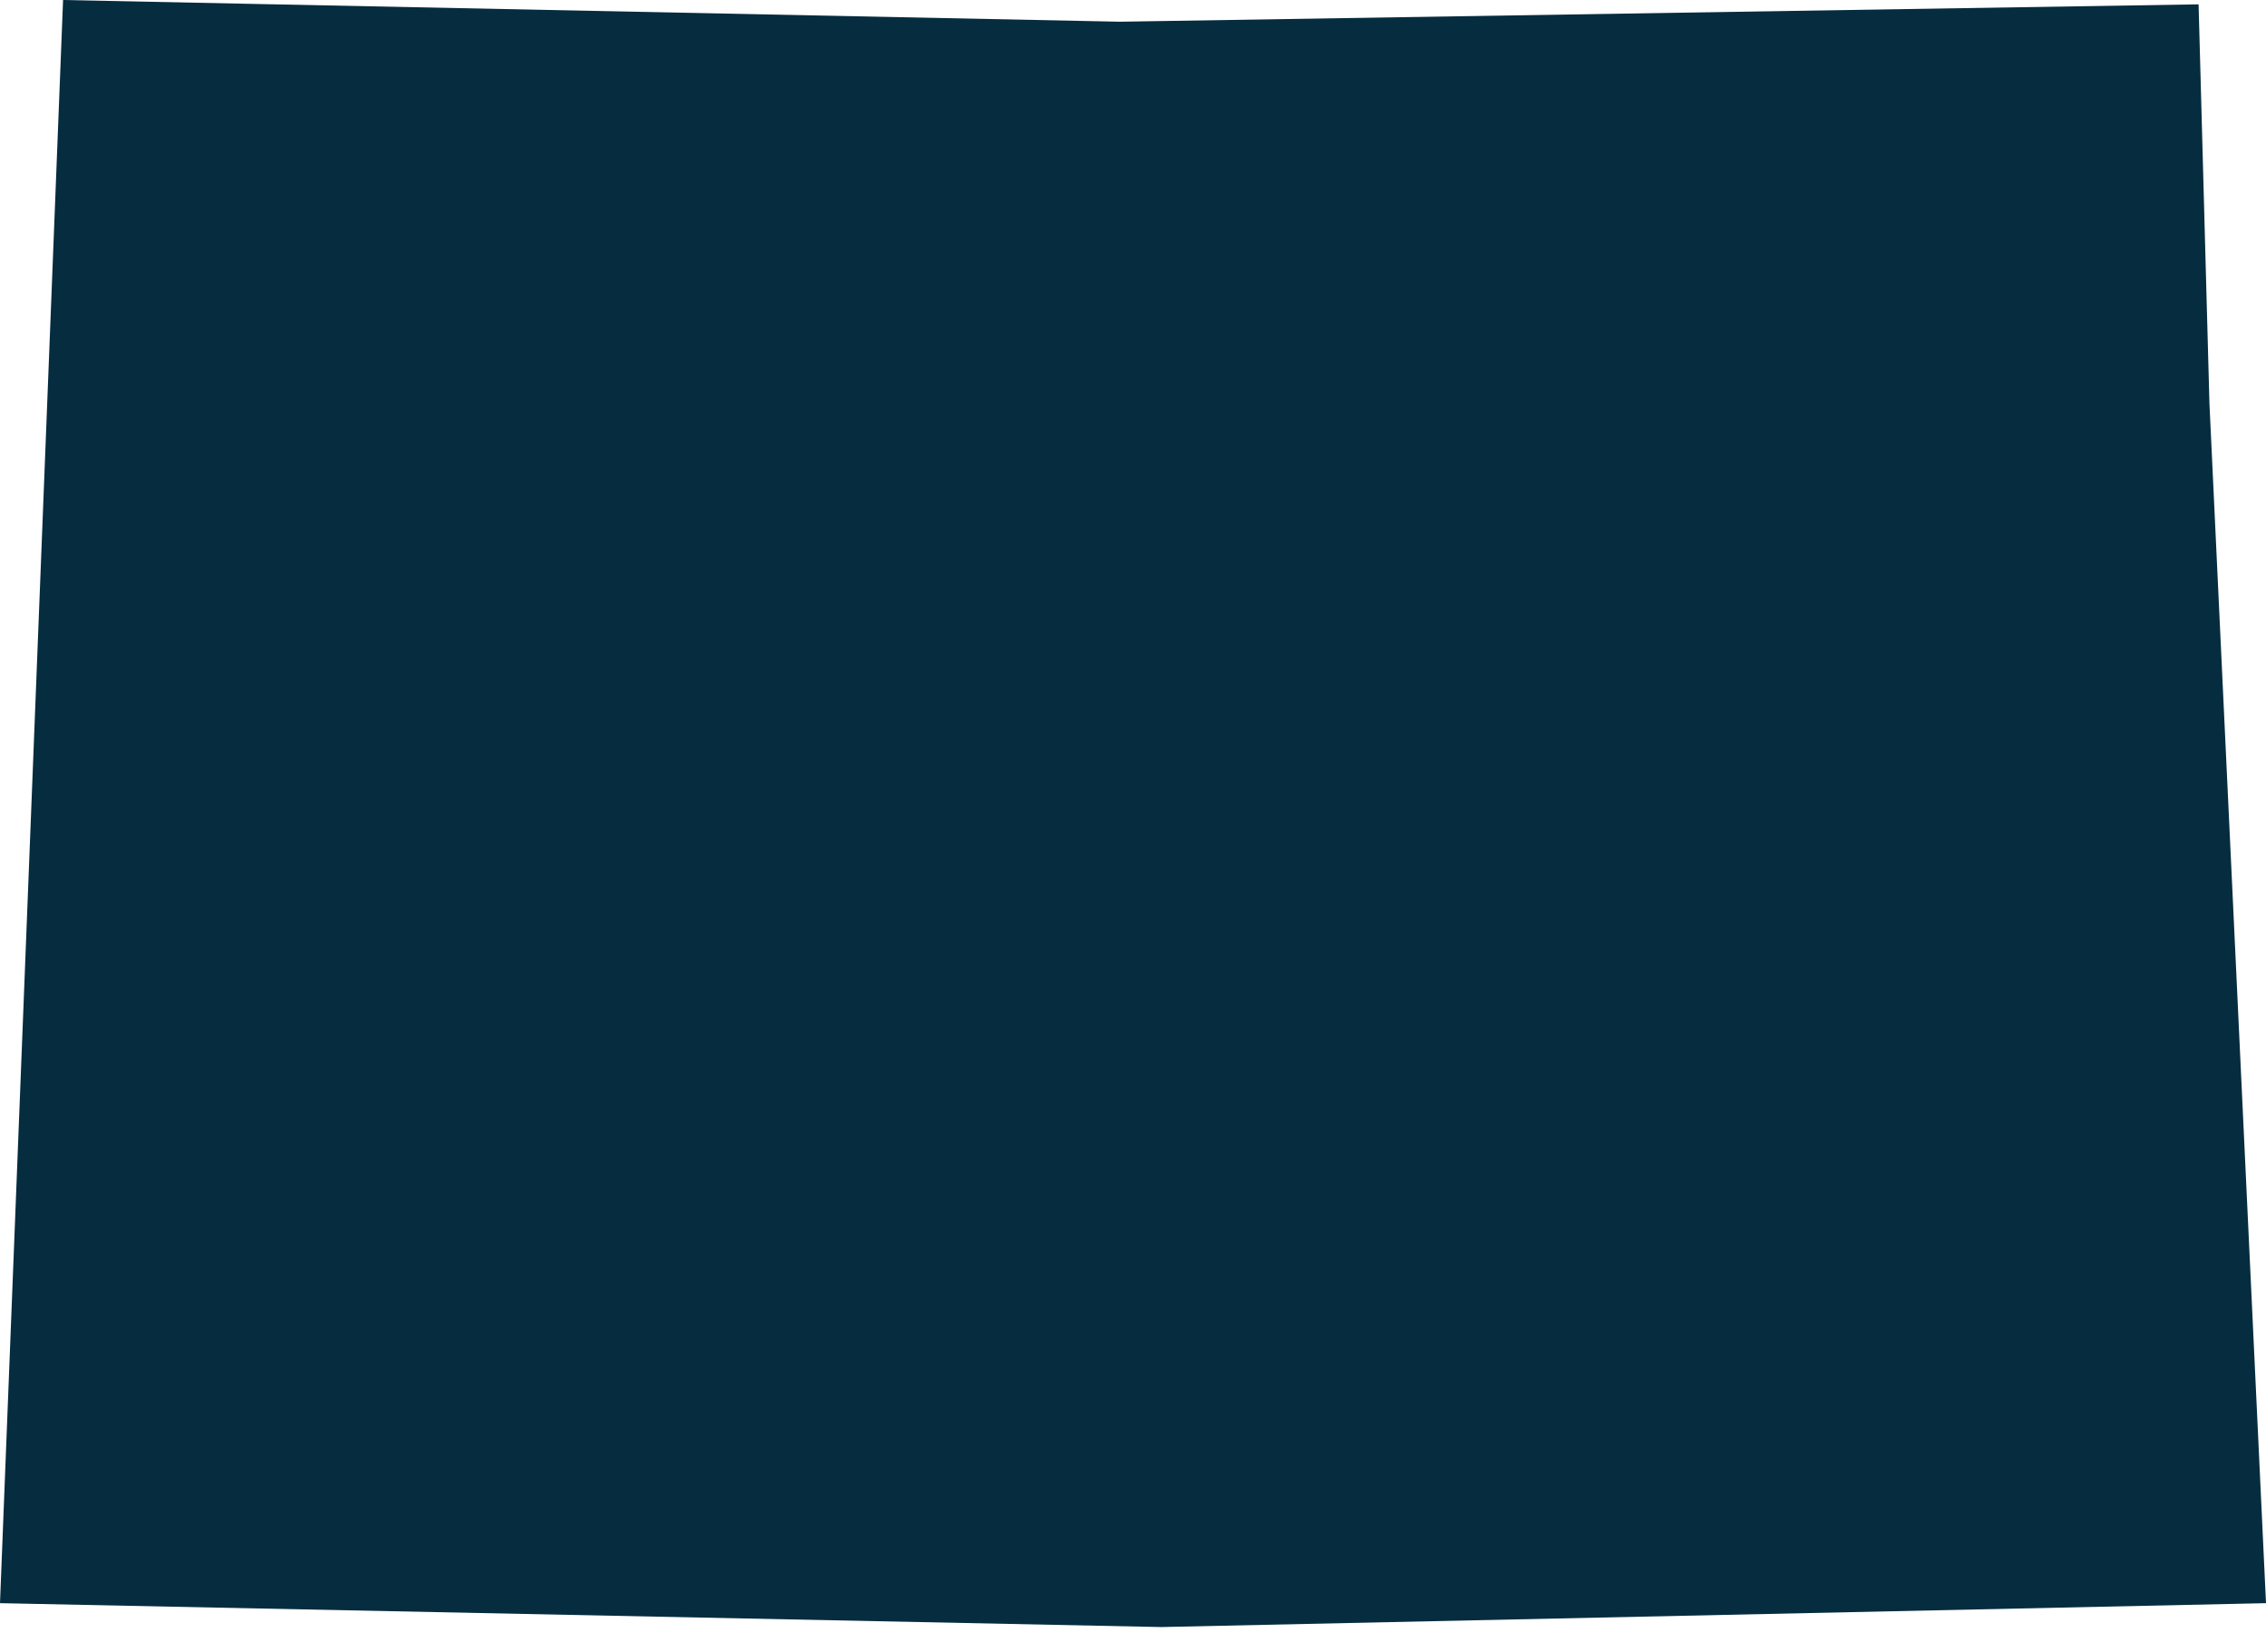 <svg width="48" height="35" viewBox="0 0 48 35" fill="none" xmlns="http://www.w3.org/2000/svg">
<path d="M46.802 8.549L48 33.967L24.599 34.473L0 33.967L1.336 0L23.724 0.46L46.572 0.092L46.802 8.549Z" fill="#062C3F"/>
</svg>
